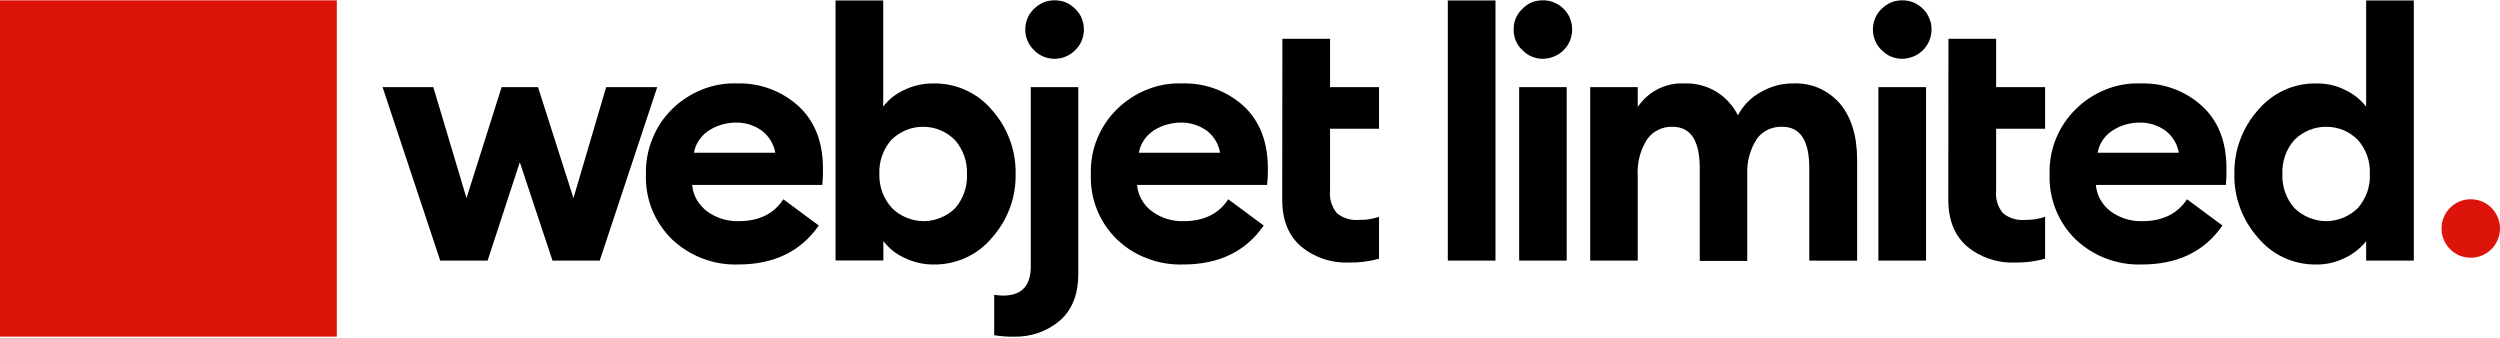 <svg version="1.2" xmlns="http://www.w3.org/2000/svg" viewBox="0 0 1552 210" width="1552" height="210"><defs><clipPath clipPathUnits="userSpaceOnUse" id="cp1"><path d="m1552 0.17v208.81h-1552v-208.81z"/></clipPath></defs><style>.a{fill:#dc140a}</style><g clip-path="url(#cp1)"><path  d="m343 161.8l-20.3-61.1-20 61.1h-29.4l-35.8-107.7h31.5l20.6 68.9 21.8-68.9h22.6l22 68.9 20.3-68.9h31.7l-35.7 107.7z"/><path fill-rule="evenodd" d="m458.2 164.2c-7.5 0.2-15-1-22-3.7-7-2.6-13.4-6.7-18.9-11.8-5.4-5.3-9.7-11.6-12.5-18.6-2.8-7-4.1-14.6-3.8-22.1-0.2-7.5 1.2-14.9 4-21.8 2.7-6.9 6.9-13.2 12.2-18.4 5.3-5.3 11.7-9.4 18.6-12.2 7-2.8 14.5-4.1 22-3.8 13.8-0.4 27.3 4.6 37.6 13.8q15.5 14 15.5 39.1 0.1 5.1-0.4 10.1h-80.8c0.3 3.3 1.3 6.5 2.9 9.3 1.7 2.8 3.9 5.3 6.5 7.2 5.7 4.1 12.5 6.2 19.4 6q19 0 27.8-13.6l22 16.3q-16.8 24.2-50.1 24.2zm-27.4-69.4h50.5c-1-5.6-4.1-10.6-8.8-14-4.5-3.1-9.9-4.8-15.5-4.7-5.9 0-11.6 1.6-16.6 4.7q-3.8 2.4-6.3 6c-1.7 2.4-2.8 5.2-3.3 8z"/><path fill-rule="evenodd" d="m579.7 164.2c-6.5 0.1-13-1.5-18.8-4.4-4.9-2.3-9.2-5.8-12.5-10.2v12.1h-29.7v-161.4h29.6v65.9c3.3-4.4 7.6-7.8 12.5-10.1 5.8-2.9 12.3-4.4 18.8-4.3 6.9-0.1 13.7 1.3 20 4.2 6.2 2.8 11.8 7 16.2 12.3 9.7 10.9 15 25.1 14.7 39.7 0.3 14.6-5 28.7-14.7 39.6-4.4 5.3-9.9 9.5-16.2 12.4-6.2 2.8-13 4.3-19.9 4.2zm-26-35.1c2.5 2.6 5.6 4.6 9 6 3.4 1.4 7 2.2 10.7 2.2 3.7 0 7.3-0.8 10.7-2.2 3.4-1.4 6.5-3.4 9-6 5-5.9 7.6-13.4 7.2-21.1 0.3-7.7-2.4-15.3-7.5-21.1-2.6-2.6-5.7-4.7-9.1-6.1-3.3-1.4-7-2.1-10.6-2.1-3.7 0-7.3 0.7-10.7 2.1-3.4 1.4-6.5 3.5-9.1 6.1-5.1 5.8-7.7 13.4-7.4 21.1-0.2 7.8 2.5 15.3 7.8 21.1z"/><path  d="m669.4 54.1v115.9q0 19-11.4 29c-8 6.8-18.2 10.3-28.7 10q-6.1 0.1-12.1-0.9v-25.1q2.8 0.5 5.6 0.5 17.1 0 17.1-18.1v-111.3zm-14.8-17.6c-2.4 0-4.7-0.5-6.9-1.4-2.2-0.9-4.2-2.3-5.8-4-1.7-1.6-3.1-3.6-4-5.8-1-2.2-1.4-4.6-1.4-7 0-2.4 0.4-4.8 1.4-7 0.9-2.2 2.3-4.2 4-5.8 1.7-1.7 3.7-3 5.9-4 2.2-0.9 4.5-1.3 6.9-1.3 2.4 0 4.8 0.4 7 1.3 2.2 1 4.1 2.3 5.8 4 1.7 1.6 3.1 3.6 4 5.8 0.9 2.3 1.4 4.6 1.4 7 0 2.4-0.5 4.8-1.4 7-0.9 2.2-2.3 4.2-4 5.8-1.7 1.8-3.7 3.1-5.9 4-2.2 1-4.6 1.4-7 1.4z"/><path fill-rule="evenodd" d="m734.4 164.2c-7.5 0.2-15-1-22-3.7-7.1-2.6-13.5-6.6-18.9-11.8-5.5-5.3-9.7-11.6-12.5-18.6-2.8-7-4.1-14.6-3.8-22.1-0.2-7.5 1.1-14.9 3.9-21.8 2.8-6.9 7-13.2 12.3-18.4 5.4-5.3 11.7-9.4 18.7-12.2 6.9-2.8 14.4-4.1 21.9-3.8 13.9-0.4 27.4 4.5 37.8 13.8q15.3 14 15.3 39.1 0.1 5.1-0.5 10.1h-80.7c0.3 3.3 1.2 6.5 2.9 9.3 1.6 2.8 3.8 5.3 6.5 7.2 5.6 4.1 12.4 6.2 19.4 6q19 0 27.8-13.6l22 16.3q-16.7 24.2-50.1 24.2zm-27.4-69.4h50.4c-0.9-5.6-4-10.6-8.7-14-4.6-3.1-10-4.8-15.5-4.7-5.9 0-11.7 1.6-16.7 4.7-2.4 1.6-4.6 3.6-6.2 6-1.7 2.4-2.8 5.2-3.3 8z"/><path  d="m796.1 24.1h29.6v30h30.4v25.8h-30.4v38.4c-0.3 2.5 0 5.1 0.7 7.5 0.8 2.4 2 4.7 3.6 6.6 4 3.2 9 4.6 14 4.1 4.1 0.1 8.2-0.6 12.1-1.9v26c-6.1 1.7-12.4 2.5-18.8 2.4-10.8 0.4-21.3-3.1-29.6-10-7.8-6.7-11.7-16.4-11.7-29z"/><path  d="m928.4 0.3v161.5h-29.6v-161.5z"/><path  d="m957.7 36.5c-2.3 0-4.7-0.5-6.9-1.4-2.1-0.9-4.1-2.3-5.7-4-1.8-1.6-3.1-3.6-4.1-5.8-0.9-2.2-1.4-4.6-1.3-7-0.1-2.4 0.4-4.8 1.3-7 1-2.2 2.3-4.2 4.1-5.8 1.6-1.7 3.6-3.1 5.7-4 2.2-0.9 4.6-1.3 6.9-1.3 2.4-0.1 4.8 0.4 7 1.3 2.2 0.9 4.3 2.2 5.9 3.9 1.8 1.7 3.1 3.7 4 5.9 0.9 2.2 1.4 4.6 1.4 7 0 2.4-0.5 4.8-1.4 7-0.9 2.2-2.2 4.2-4 5.9-1.6 1.7-3.7 3-5.9 3.9-2.2 0.9-4.6 1.4-7 1.4zm14.9 17.6v107.7h-29.5v-107.7z"/><path  d="m1123.2 161.8v-57.5c0-17.1-5.6-25.6-16.8-25.6-3-0.1-6 0.5-8.7 1.7-2.7 1.3-5.1 3.2-6.9 5.6-4.2 6.4-6.4 14-6.1 21.8v54.2h-29.5v-57.7c0-17.1-5.7-25.6-16.9-25.6-3-0.1-6.1 0.5-8.8 1.9-2.8 1.3-5.1 3.3-6.9 5.8-4.4 6.8-6.4 14.8-5.9 22.9v52.5h-29.5v-107.7h29.5v12.3c3.2-4.7 7.4-8.5 12.5-11.1 5-2.5 10.6-3.8 16.2-3.5 6.9-0.3 13.8 1.4 19.7 4.9 5.9 3.5 10.7 8.7 13.8 14.9 3.2-6.2 8.3-11.3 14.5-14.6 5.8-3.3 12.4-5.2 19.2-5.2 5.6-0.3 11.2 0.6 16.4 2.8 5.1 2.2 9.7 5.6 13.4 9.9q10.5 12.7 10.5 34.8v62.5z"/><path  d="m1180.8 36.5c-2.4 0-4.7-0.5-6.9-1.4-2.2-0.9-4.1-2.3-5.8-4-1.7-1.6-3.1-3.6-4-5.8-0.9-2.2-1.4-4.6-1.4-7 0-2.4 0.5-4.8 1.4-7 0.9-2.2 2.3-4.2 4-5.8 1.7-1.7 3.7-3 5.9-4 2.2-0.9 4.6-1.3 6.9-1.3 2.4 0 4.8 0.4 7 1.3 2.2 1 4.2 2.3 5.9 4 1.7 1.6 3 3.6 3.9 5.9 1 2.2 1.4 4.5 1.4 6.9 0 2.4-0.5 4.8-1.4 7-0.9 2.2-2.3 4.2-4 5.9-1.7 1.7-3.7 3-5.9 3.9-2.3 0.9-4.6 1.4-7 1.4zm14.9 17.6v107.7h-29.6v-107.7z"/><path  d="m1209.6 24.1h29.6v30h30.4v25.8h-30.4v38.4c-0.3 2.5 0 5.1 0.7 7.5 0.7 2.4 2 4.7 3.6 6.6 3.9 3.2 9 4.6 14 4.1 4.1 0.1 8.2-0.6 12.1-1.9v26c-6.1 1.7-12.4 2.5-18.8 2.4-10.8 0.4-21.3-3.1-29.6-10-7.8-6.7-11.7-16.4-11.7-29z"/><path fill-rule="evenodd" d="m1329.5 164.2c-7.5 0.2-14.9-1-22-3.7-7-2.6-13.4-6.7-18.9-11.8-5.4-5.3-9.6-11.6-12.4-18.6-2.8-7-4.1-14.6-3.8-22.1-0.2-7.5 1.1-14.9 3.9-21.8 2.8-6.9 7-13.2 12.3-18.4 5.3-5.3 11.6-9.4 18.6-12.2 6.9-2.8 14.4-4.1 21.9-3.8 13.9-0.4 27.4 4.5 37.8 13.9q15.3 13.9 15.3 39 0.1 5.1-0.4 10.1h-80.7c0.3 3.3 1.3 6.5 2.9 9.3 1.6 2.8 3.8 5.3 6.4 7.2 5.7 4.1 12.5 6.2 19.4 6q19 0 27.9-13.6l22 16.3q-16.7 24.2-50.2 24.2zm-27.3-69.4h50.4c-0.9-5.6-4.1-10.6-8.7-14-4.6-3.1-10-4.8-15.5-4.7-5.9 0-11.7 1.6-16.6 4.7-2.5 1.6-4.7 3.6-6.3 6-1.7 2.4-2.8 5.2-3.3 8z"/><path fill-rule="evenodd" d="m1437.8 164.2c-6.9 0.1-13.6-1.4-19.9-4.2-6.2-2.9-11.7-7.1-16.1-12.4-9.7-10.9-15-25-14.7-39.6-0.3-14.6 5-28.8 14.7-39.7 4.4-5.2 9.9-9.4 16.1-12.3 6.3-2.9 13.1-4.3 19.9-4.2 6.5-0.1 12.8 1.3 18.6 4.3 4.9 2.4 9.1 5.8 12.5 10.1v-65.9h29.6v161.5h-29.6v-12.1c-3.4 4.3-7.7 7.7-12.5 10.1-5.8 3-12.1 4.5-18.6 4.4zm-13.5-35.1c2.6 2.6 5.7 4.6 9.1 6 3.4 1.4 7 2.2 10.7 2.2 3.6 0 7.3-0.8 10.7-2.2q5.1-2.1 9-6c5.1-5.8 7.8-13.4 7.4-21.1 0.4-7.7-2.3-15.3-7.4-21.1-2.6-2.6-5.6-4.7-9-6.1-3.4-1.4-7.1-2.1-10.7-2.1-3.7 0-7.3 0.7-10.7 2.1-3.4 1.4-6.5 3.5-9.1 6.1-5.1 5.8-7.7 13.4-7.4 21.1-0.3 7.7 2.3 15.3 7.4 21.1z"/><path class="a" d="m1533.8 160c-10 0-18.1-8.1-18.1-18.2 0-10 8.1-18.1 18.1-18.1 10.1 0 18.2 8.1 18.2 18.1 0 10.1-8.1 18.2-18.2 18.2z"/><path class="a" d="m209.1 0.2v208.8h-209.1v-208.8z"/></g></svg>